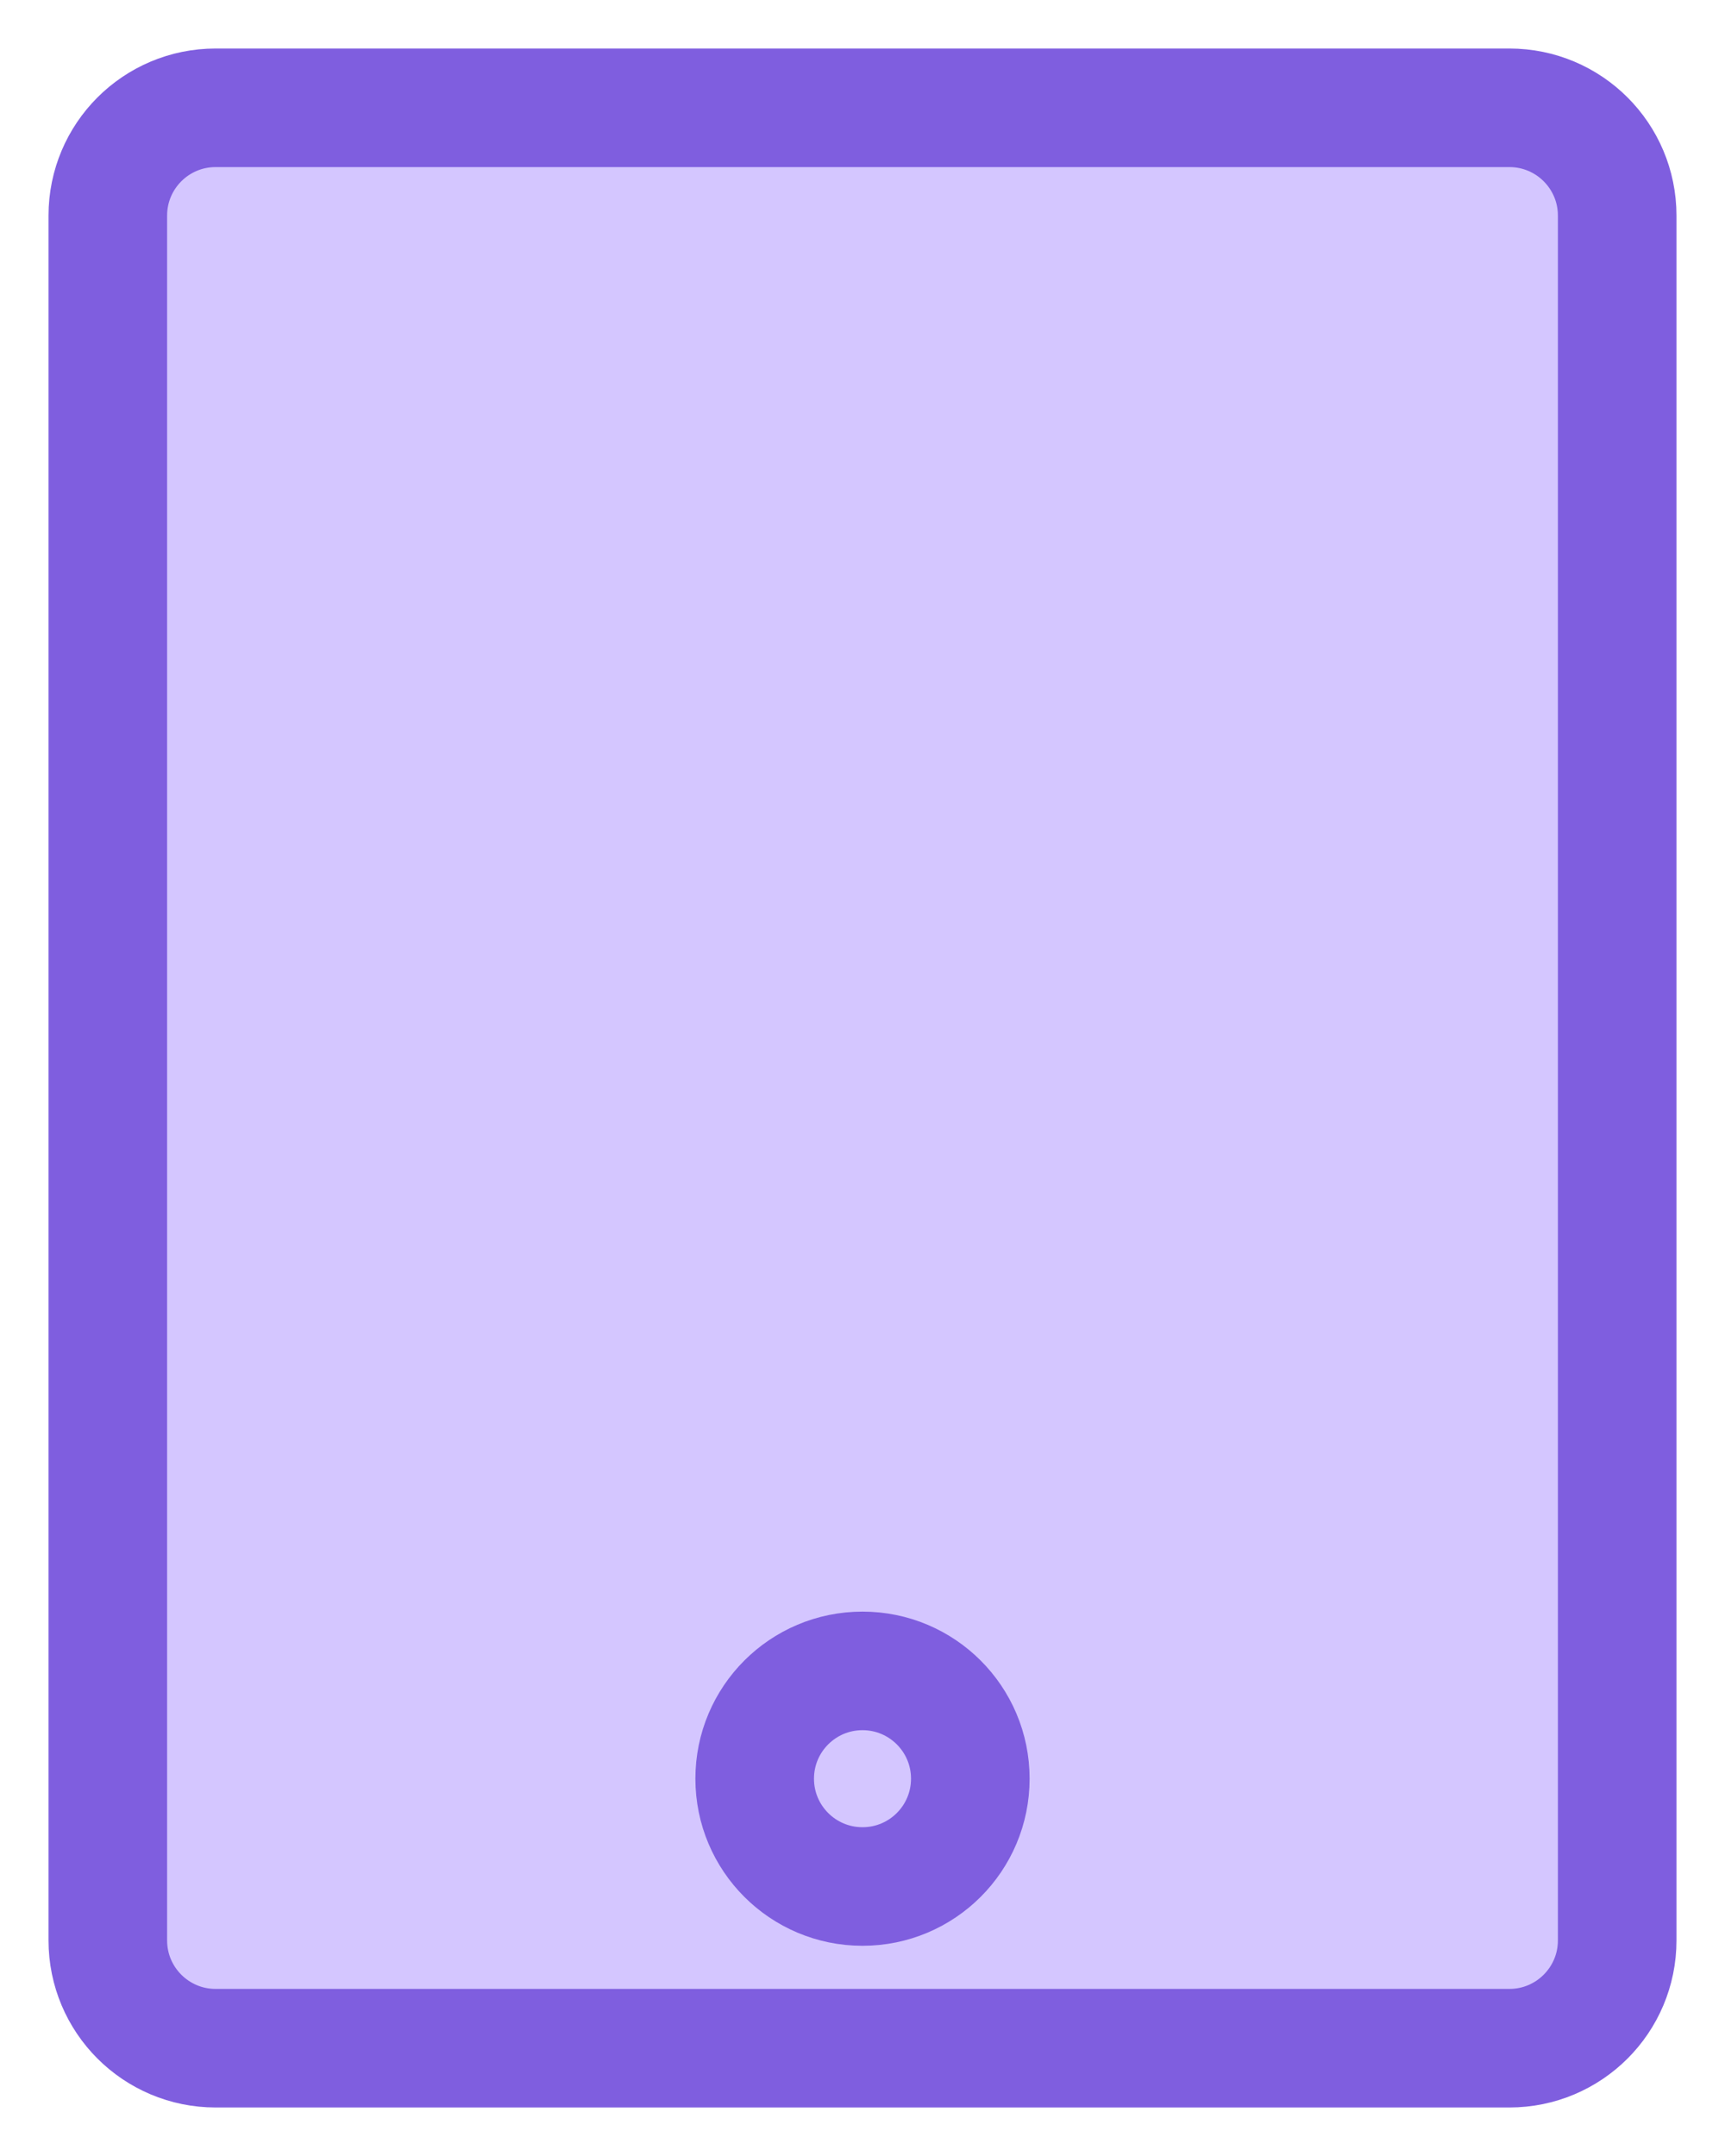 <svg width="32" height="40" viewBox="0 0 32 40" xmlns="http://www.w3.org/2000/svg">
  <path d="M28,2l-24,0c-1.105,0 -2,0.895 -2,2l0,32c0,1.105 0.895,2 2,2l24,0c1.105,0 2,-0.895 2,-2l0,-32c0,-1.105 -0.895,-2 -2,-2Z" fill="#d4c6ff" stroke="#7f5edf" stroke-width="2.2"/>
  <path d="M16,35c1.105,0 2,-0.895 2,-2c0,-1.105 -0.895,-2 -2,-2c-1.105,0 -2,0.895 -2,2c0,1.105 0.895,2 2,2Z" fill="none" stroke="#7f5edf" stroke-width="2.2"/>
</svg>
